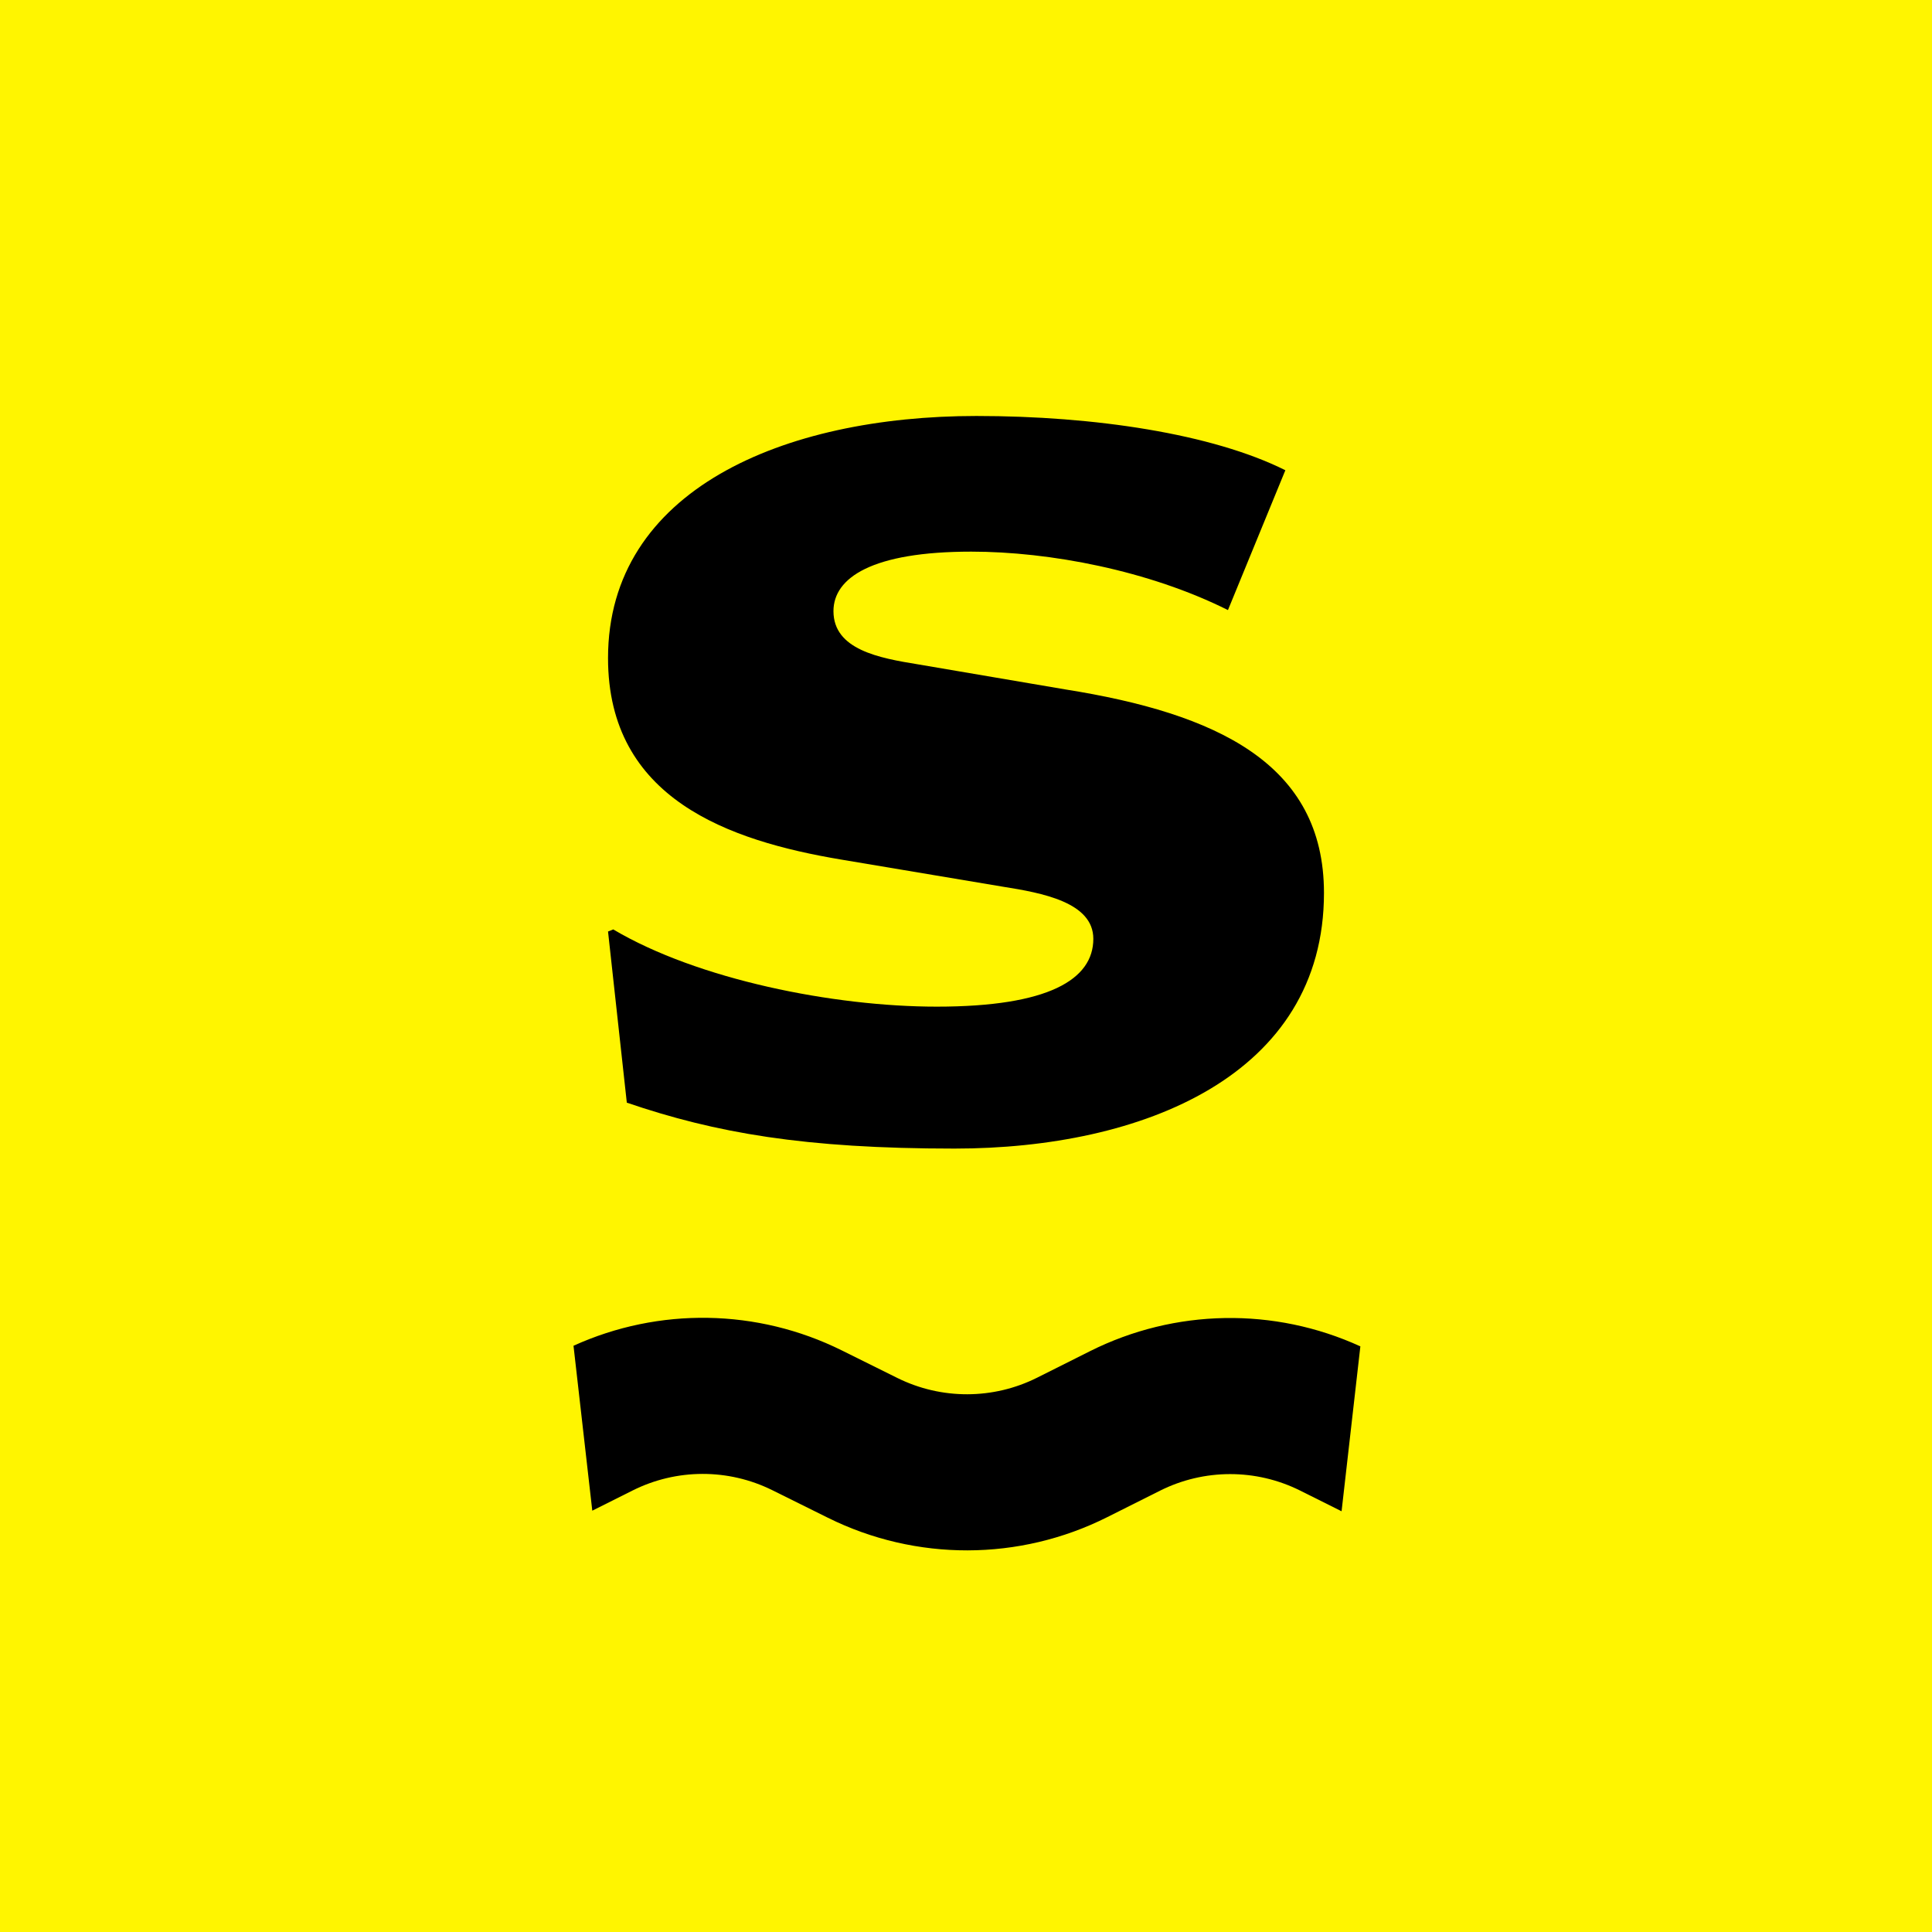 <svg width="148" height="148" viewBox="0 0 148 148" fill="none" xmlns="http://www.w3.org/2000/svg">
<rect x="0" y="0" width="148" height="148" fill="#808080" stroke="none"/>
<g clip-path="url(#clip0_33635_473)">
<path d="M0 0H148V148H0V0Z" fill="#FFF500"/>
<path d="M73.121 87.987C61.609 87.987 54.813 86.787 48.017 84.469L46.578 71.358L46.978 71.198C53.454 75.036 63.847 77.114 71.762 77.114C80.316 77.114 83.754 75.036 83.754 71.918C83.754 69.12 79.837 68.4 76.799 67.921L64.407 65.842C55.852 64.403 46.578 61.205 46.578 50.413C46.578 37.542 60.01 31.866 74.8 31.866C83.834 31.866 92.868 33.225 98.464 36.023L94.067 46.735C87.991 43.697 80.396 42.258 74.4 42.258C66.805 42.258 63.847 44.257 63.847 46.815C63.847 49.773 67.365 50.413 70.323 50.892L81.596 52.811C93.188 54.65 101.422 58.487 101.422 68.4C101.422 82.391 87.512 87.987 73.121 87.987Z" fill="black"/>
<path d="M45.372 115.725L43.933 103.091C50.472 100.123 58.019 100.24 64.481 103.445L68.74 105.558C72.117 107.232 76.085 107.224 79.454 105.534L83.497 103.507C90.001 100.246 97.62 100.122 104.21 103.138L102.771 115.77L99.599 114.186C96.216 112.498 92.236 112.502 88.857 114.196L84.815 116.223C78.088 119.597 70.168 119.614 63.426 116.27L59.168 114.158C55.792 112.484 51.827 112.492 48.459 114.179L45.372 115.725Z" fill="black"/>
</g>
<defs>
<clipPath id="clip0_33635_473">
<rect width="148" height="148" fill="white"/>
</clipPath>
</defs>
</svg>
